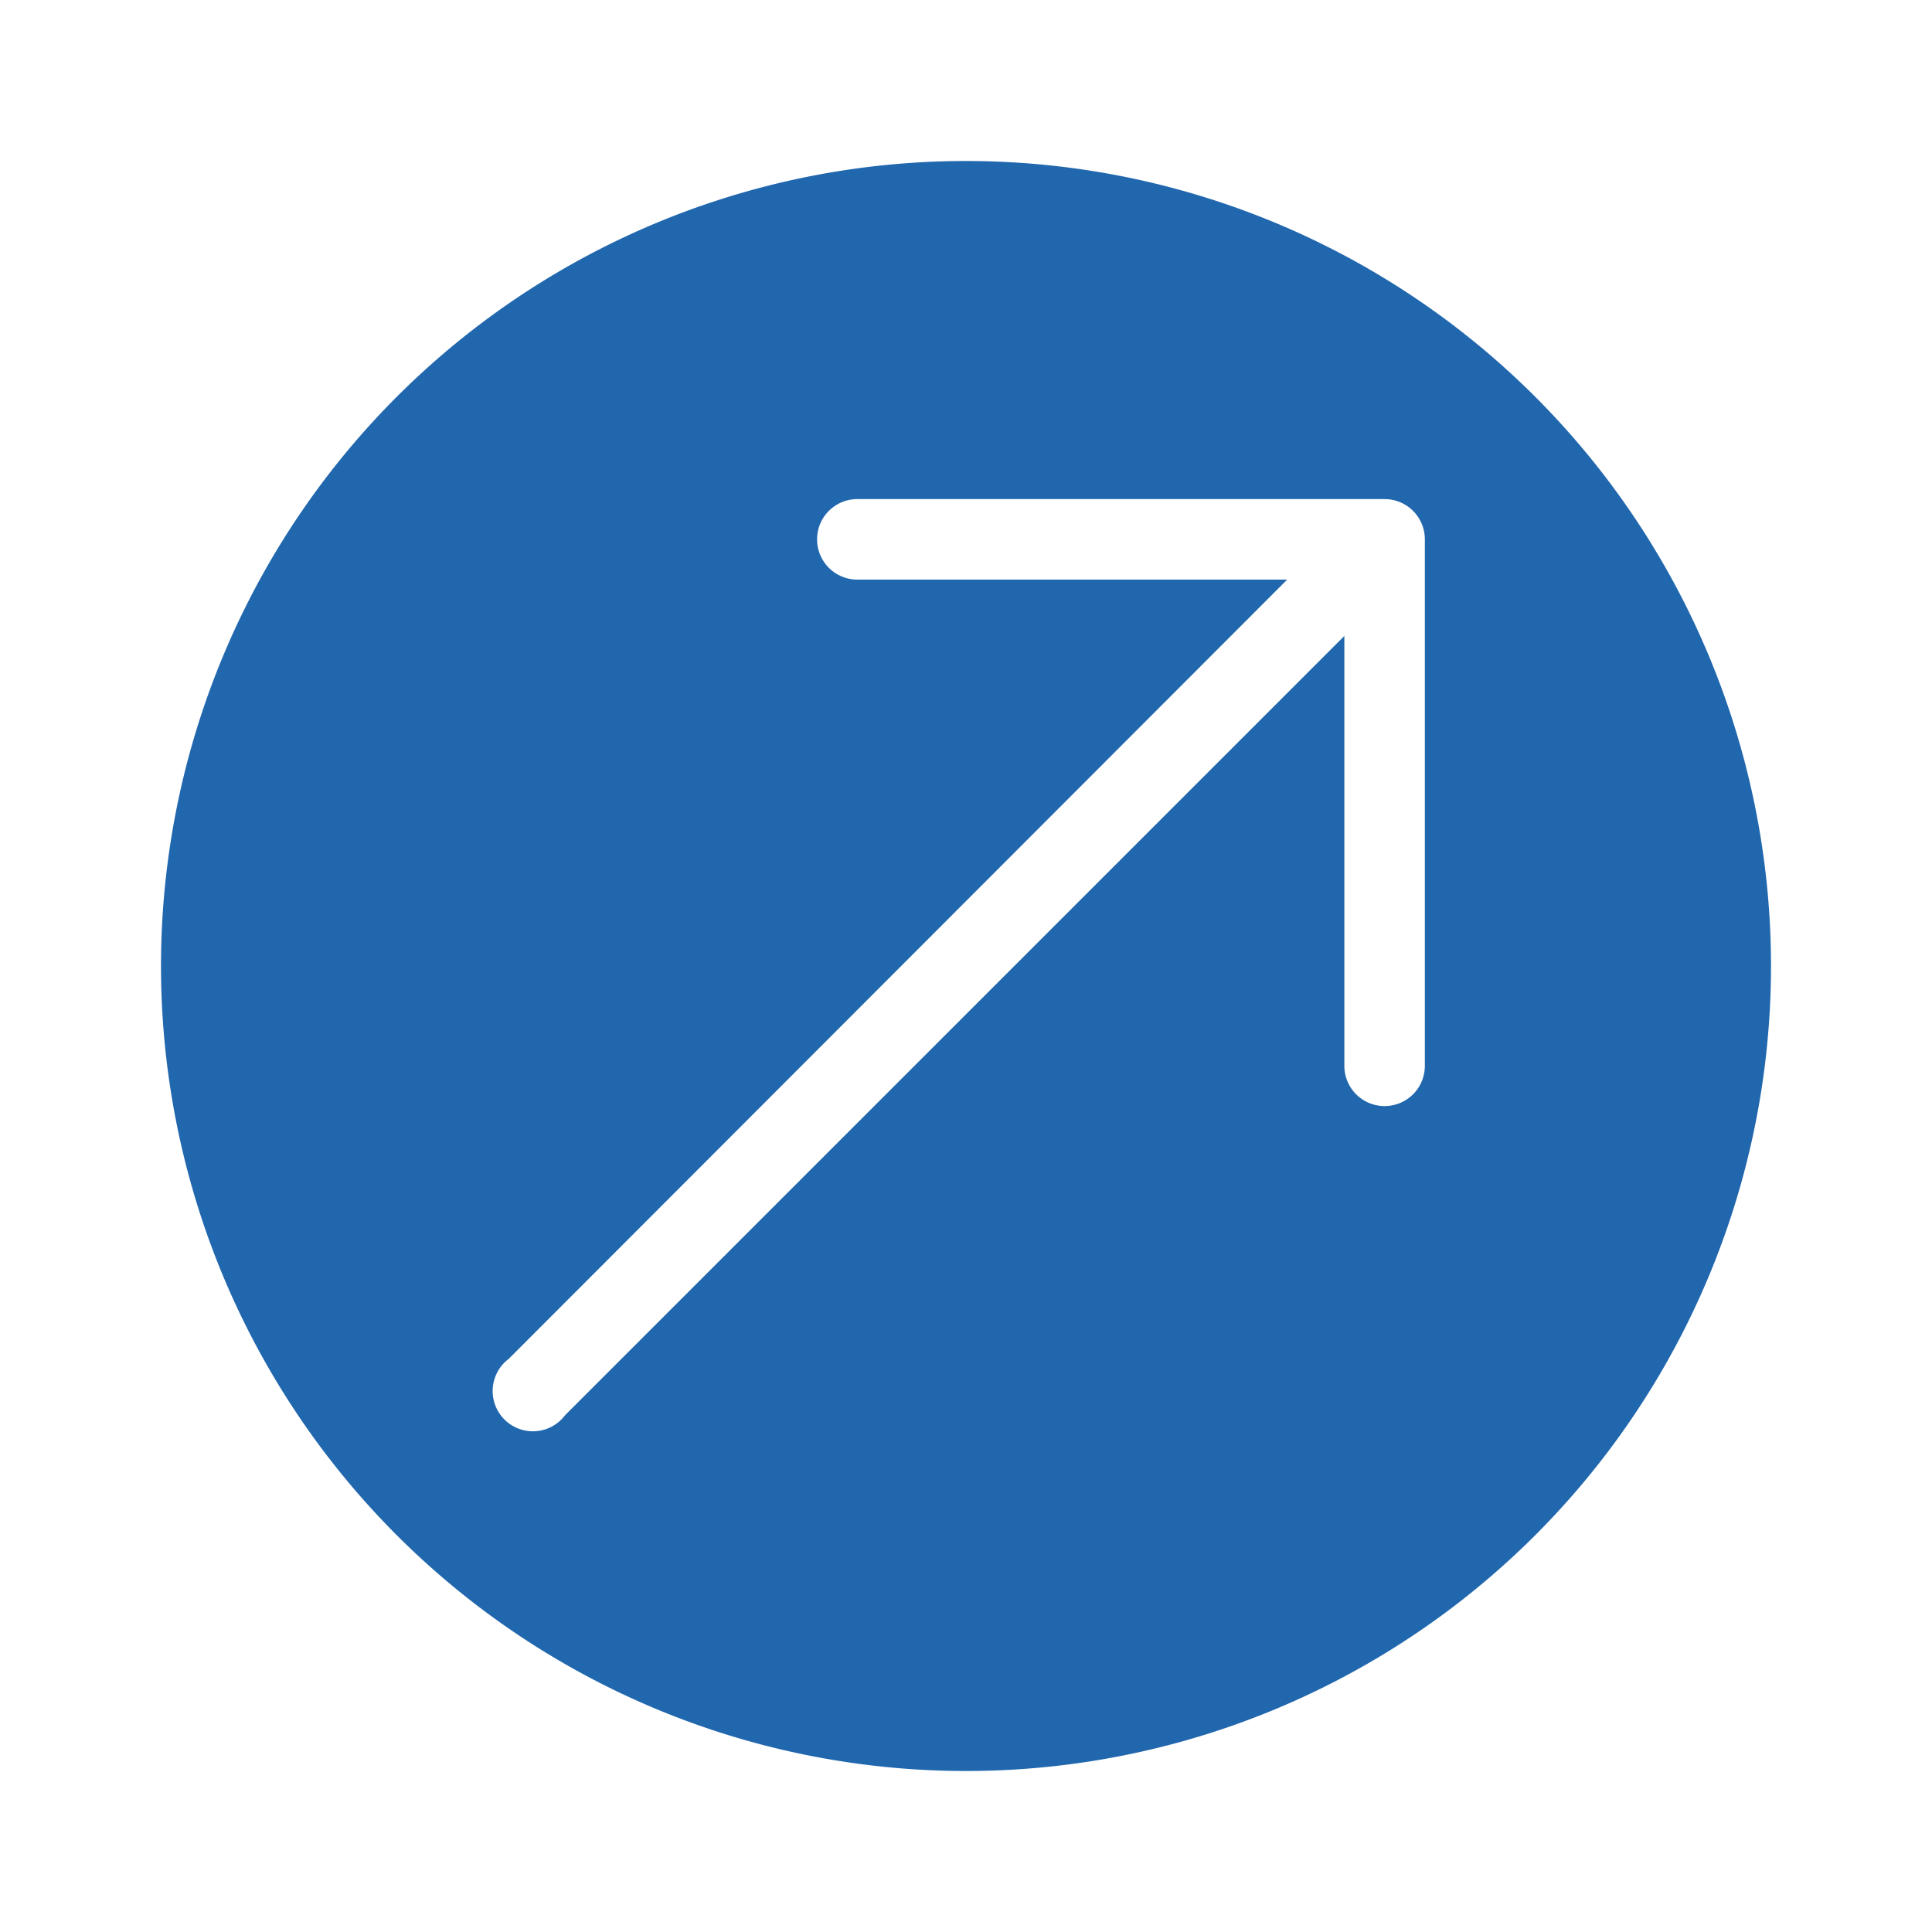 <svg xmlns="http://www.w3.org/2000/svg" width="24" height="24" fill="none"><path fill="#2167ae" d="M12 2a10 10 0 1 0 0 20 10 10 0 0 0 0-20M7.02 17.58a.5.5 0 1 1-.7-.7l9.67-9.68h-5.34a.5.5 0 1 1 0-1h6.55a.5.5 0 0 1 .5.5v6.54a.5.5 0 1 1-1 0V7.9z"/></svg>